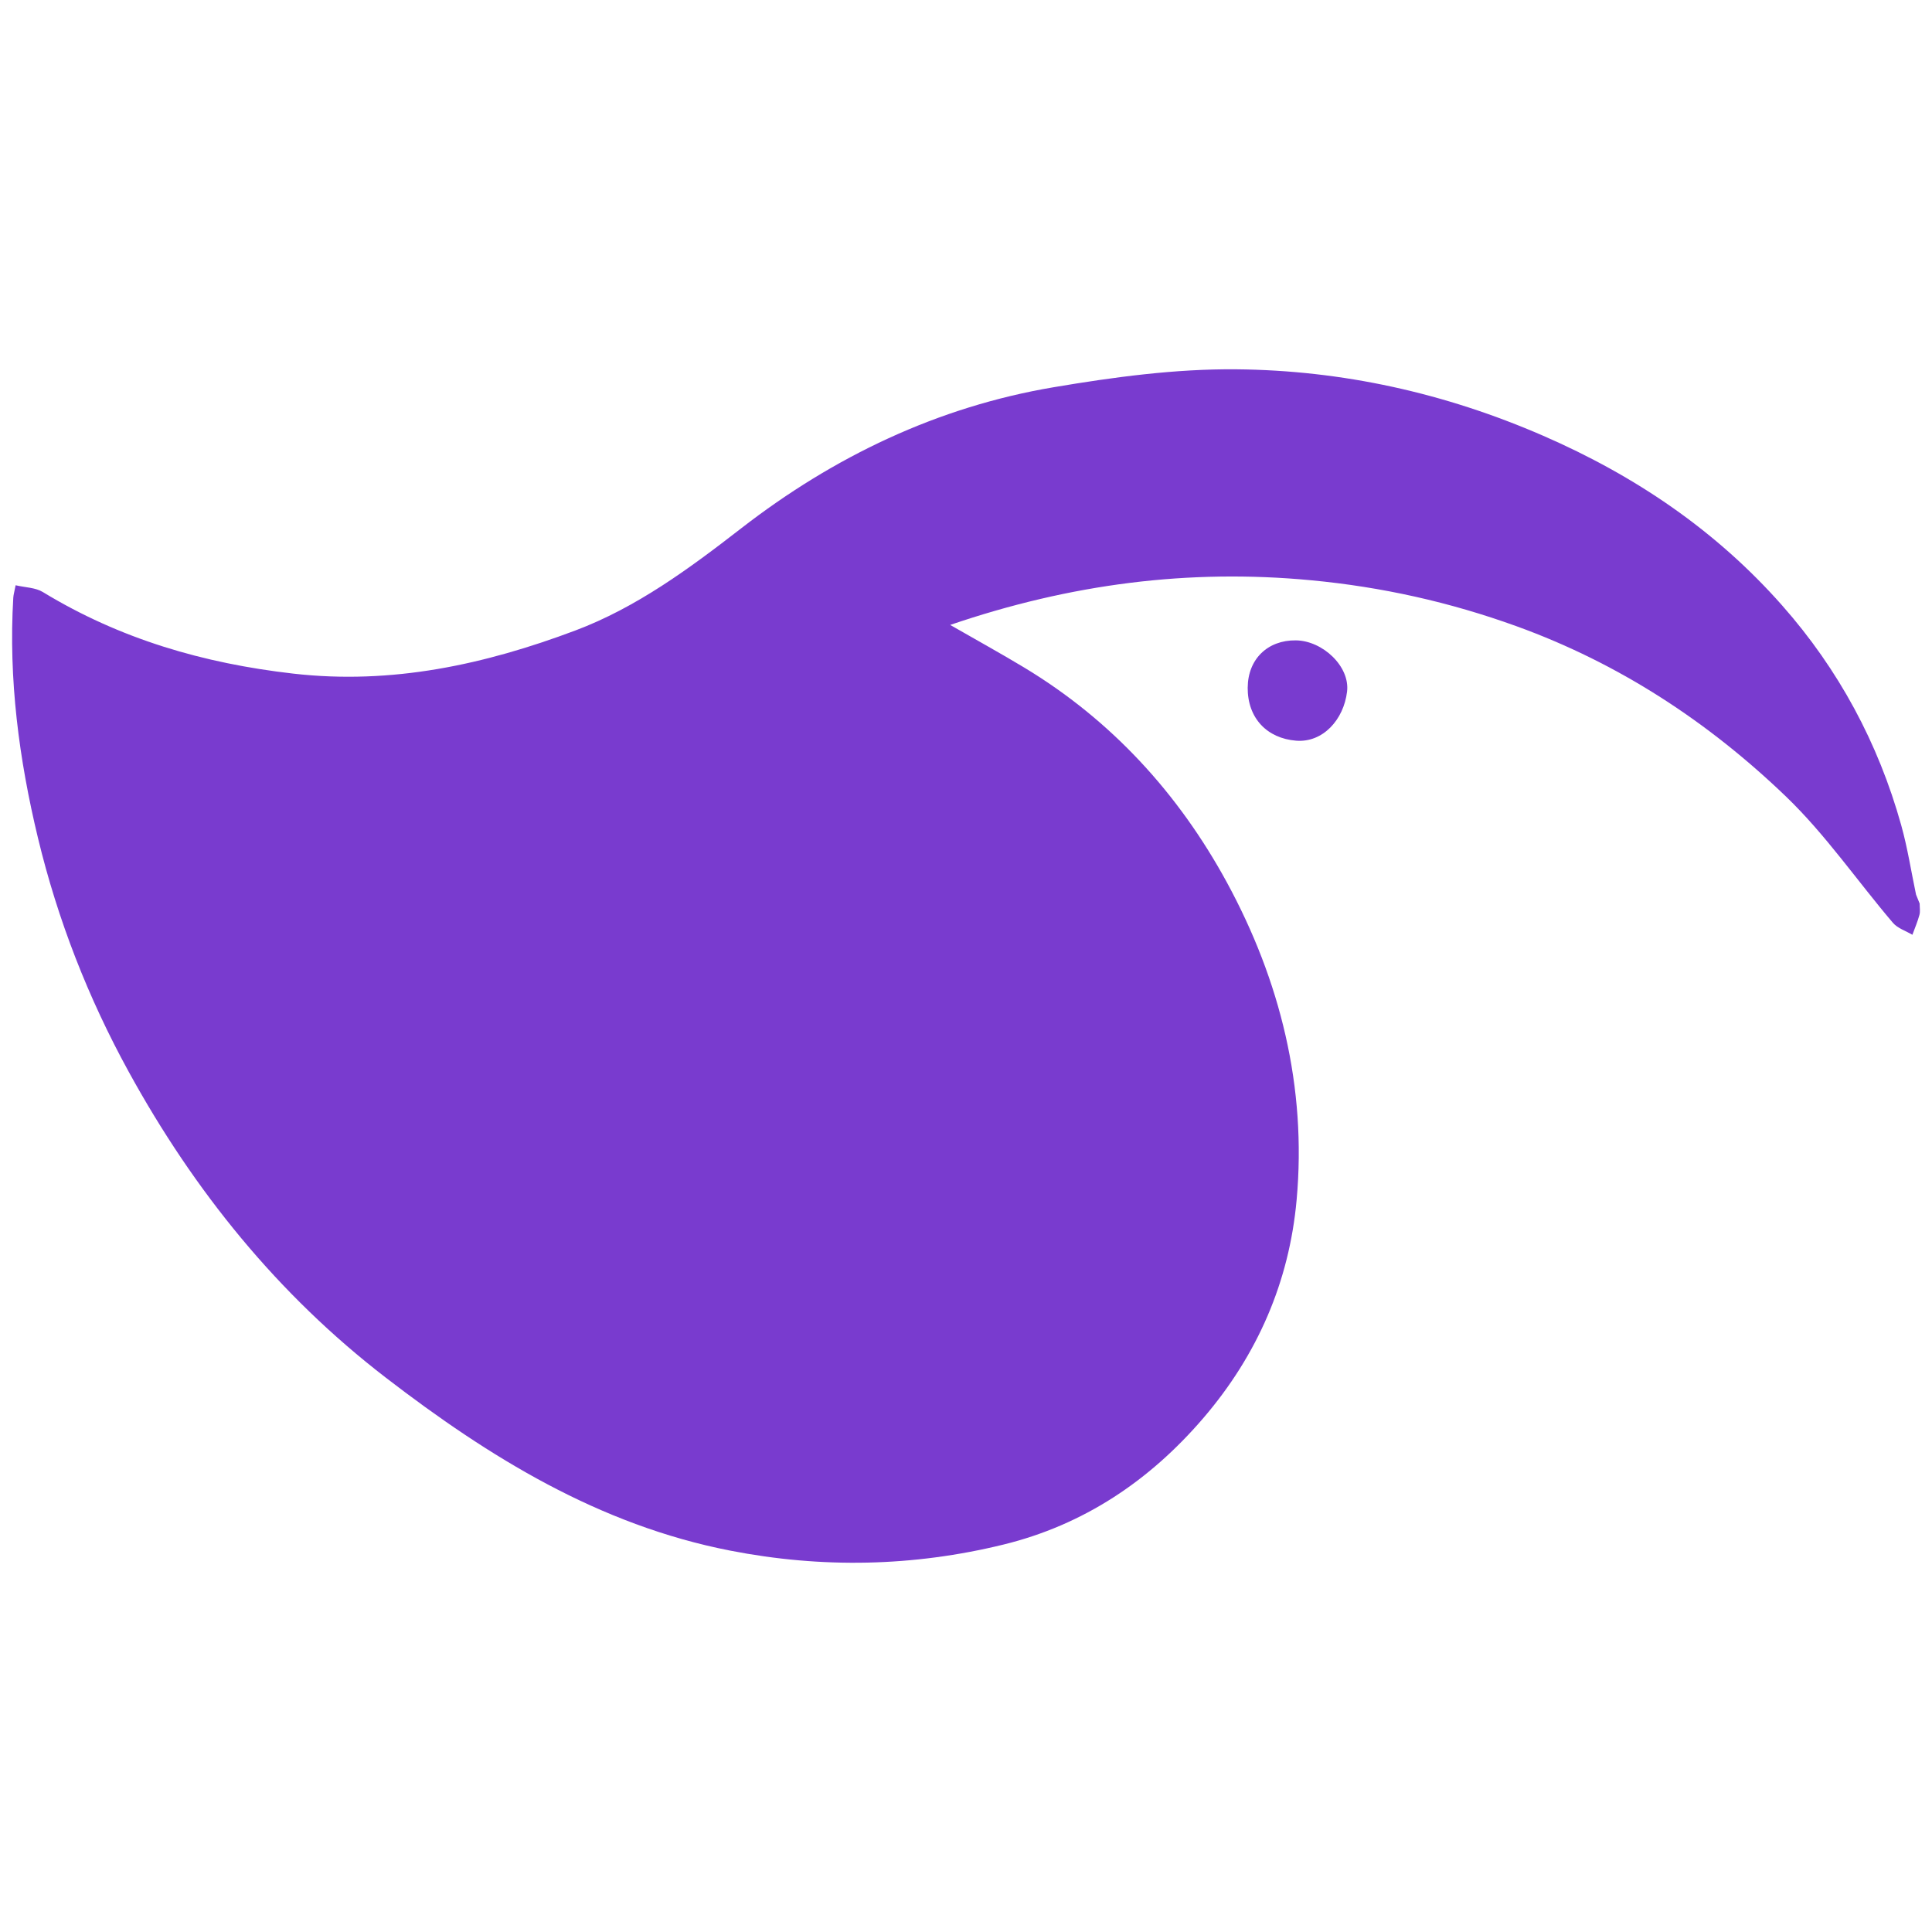 <?xml version="1.0" encoding="UTF-8"?>
<svg id="Camada_1" data-name="Camada 1" xmlns="http://www.w3.org/2000/svg" viewBox="0 0 800 800">
  <defs>
    <style>
      .cls-1 {
        fill: #793bcf;
        stroke-width: 0px;
      }
    </style>
  </defs>
  <path class="cls-1" d="m794.89,374.16c0,1.57.3,3.22-.09,4.68-.76,2.8-1.92,5.5-2.92,8.24-2.72-1.63-6.12-2.68-8.07-4.97-14.82-17.4-27.9-36.55-44.28-52.29-32.2-30.93-69.11-55.15-111.57-70.51-27.65-10-55.76-16.27-85.12-19.04-50.71-4.79-99.65,1.53-149.39,18.5,11.14,6.4,20.99,11.82,30.61,17.62,36.21,21.83,63.96,52.27,83.91,88.89,22.16,40.7,33.16,85,28.93,131.62-3.07,33.85-16.18,64.12-38.64,90.31-22.34,26.04-49.59,44.23-82.74,52.36-37.38,9.16-75.17,9.93-113.2,2.5-54.27-10.61-99.72-38.65-142.51-71.57-44.66-34.35-79.41-77.31-106.52-126.72-16.84-30.68-29.42-62.96-37.57-96.79-7.85-32.58-12.23-65.77-10.22-99.48.07-1.22.45-2.42.97-5.17,3.98.94,8.18.93,11.25,2.8,31.95,19.46,66.52,29.54,103.72,33.79,40.93,4.68,79.34-3.79,116.78-17.85,25.35-9.53,47.2-25.65,68.69-42.31,38.3-29.69,81.32-50.31,129.34-58.42,24.93-4.21,50.4-7.65,75.58-7.43,43.99.39,86.5,9.82,127.2,27.53,38.06,16.57,71.53,39.21,98.96,70.3,23.33,26.43,39.75,56.9,49.25,90.9,2.64,9.43,4.13,19.18,6.15,28.78l1.51,3.74Z"/>
  <path class="cls-1" d="m516.65,284.7c.08-11.72,8.2-19.68,19.94-19.54,11.1.13,22.46,10.81,21.2,21.23-1.4,11.65-10.04,21.21-21.12,20.31-11.92-.96-20.11-9.22-20.03-22.01Z"/>
  <path class="cls-1" d="m794.89,374.16l-1.51-3.74,1.51,3.74Z"/>
</svg>